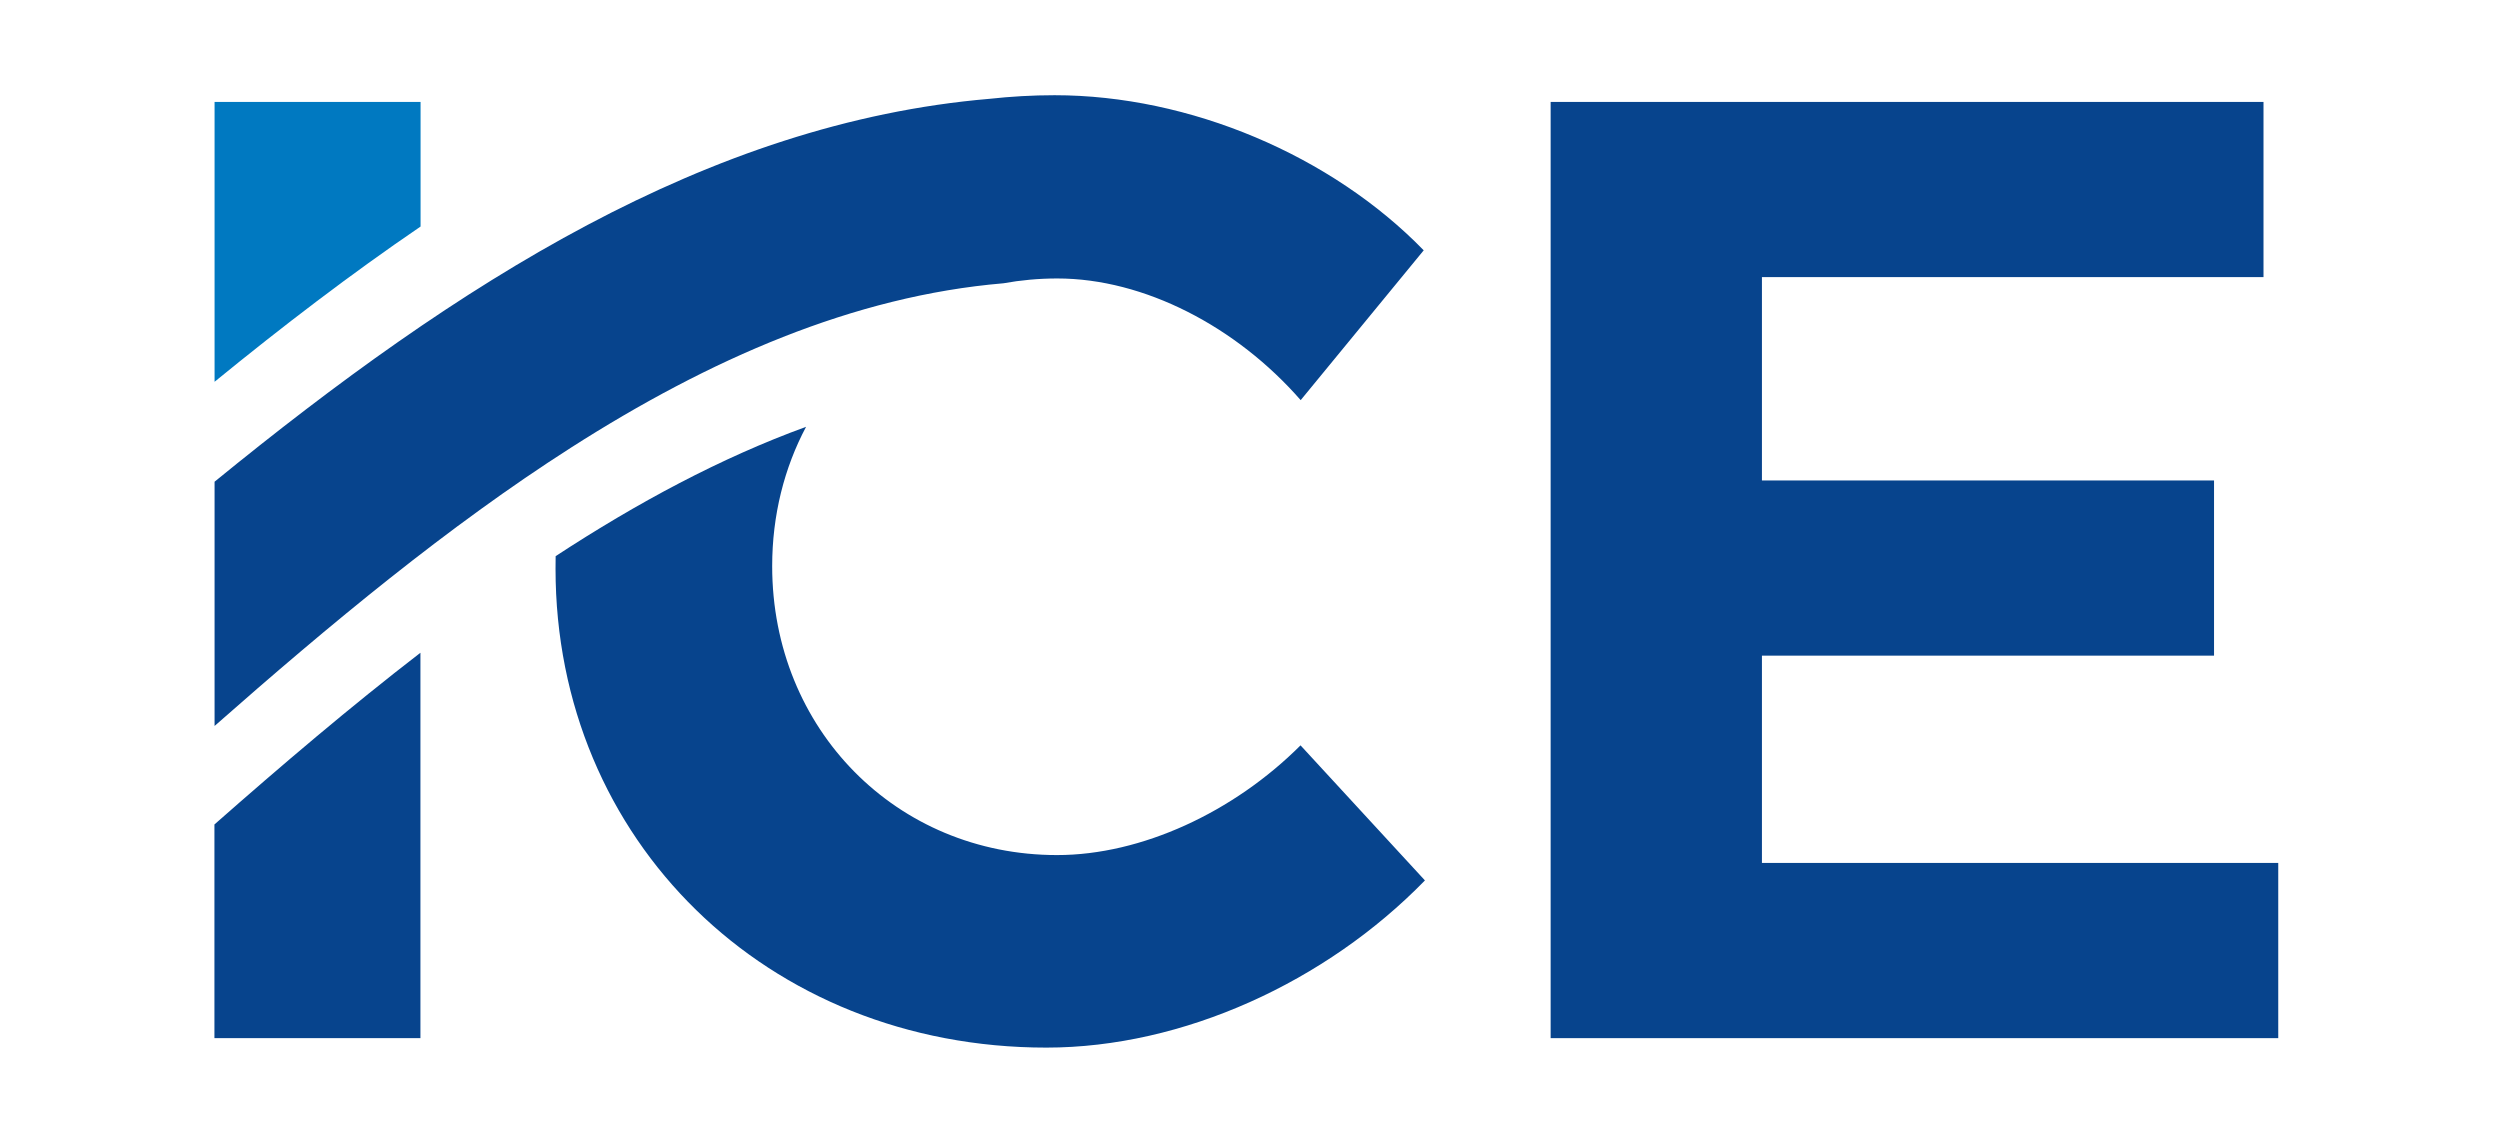 <svg xmlns="http://www.w3.org/2000/svg" width="70" height="32" viewBox="0 0 70 32" fill="none"><g id="Frame 1410121108"><g id="Layer 1"><g id="Group"><path id="Vector" fill-rule="evenodd" clip-rule="evenodd" d="M63.378 7.759V2.854H43.418V29.068H63.791V24.162H49.334V18.358H61.993V13.453H49.334V7.759H63.378Z" fill="#07448D"></path><path id="Vector_2" fill-rule="evenodd" clip-rule="evenodd" d="M15.98 12.539C19.87 10.053 23.9 8.288 28.095 7.932C28.581 7.844 29.085 7.797 29.603 7.797C32.037 7.797 34.621 9.145 36.419 11.204L39.864 7.009C37.28 4.352 33.31 2.666 29.528 2.666C28.909 2.666 28.301 2.702 27.707 2.767C19.823 3.437 12.8 7.945 6.008 13.488V20.327C9.235 17.483 12.554 14.73 15.98 12.539Z" fill="#07448D"></path><path id="Vector_3" fill-rule="evenodd" clip-rule="evenodd" d="M6.008 10.69C7.907 9.139 9.826 7.671 11.776 6.343V2.854H6.008V10.69Z" fill="#0079C1"></path><path id="Vector_4" fill-rule="evenodd" clip-rule="evenodd" d="M11.772 18.277C9.816 19.785 7.894 21.42 6.004 23.085V29.068H11.772V18.275V18.277Z" fill="#07448D"></path><path id="Vector_5" fill-rule="evenodd" clip-rule="evenodd" d="M15.555 15.925C15.555 23.527 21.471 29.333 29.299 29.333C33.119 29.333 37.126 27.499 39.898 24.652L36.415 20.87C34.542 22.743 31.958 23.942 29.599 23.942C25.104 23.942 21.621 20.422 21.621 15.852C21.621 14.421 21.962 13.095 22.57 11.951C20.181 12.821 17.844 14.076 15.558 15.572C15.555 15.691 15.555 15.809 15.555 15.927V15.925Z" fill="#07448D"></path></g></g></g></svg>
